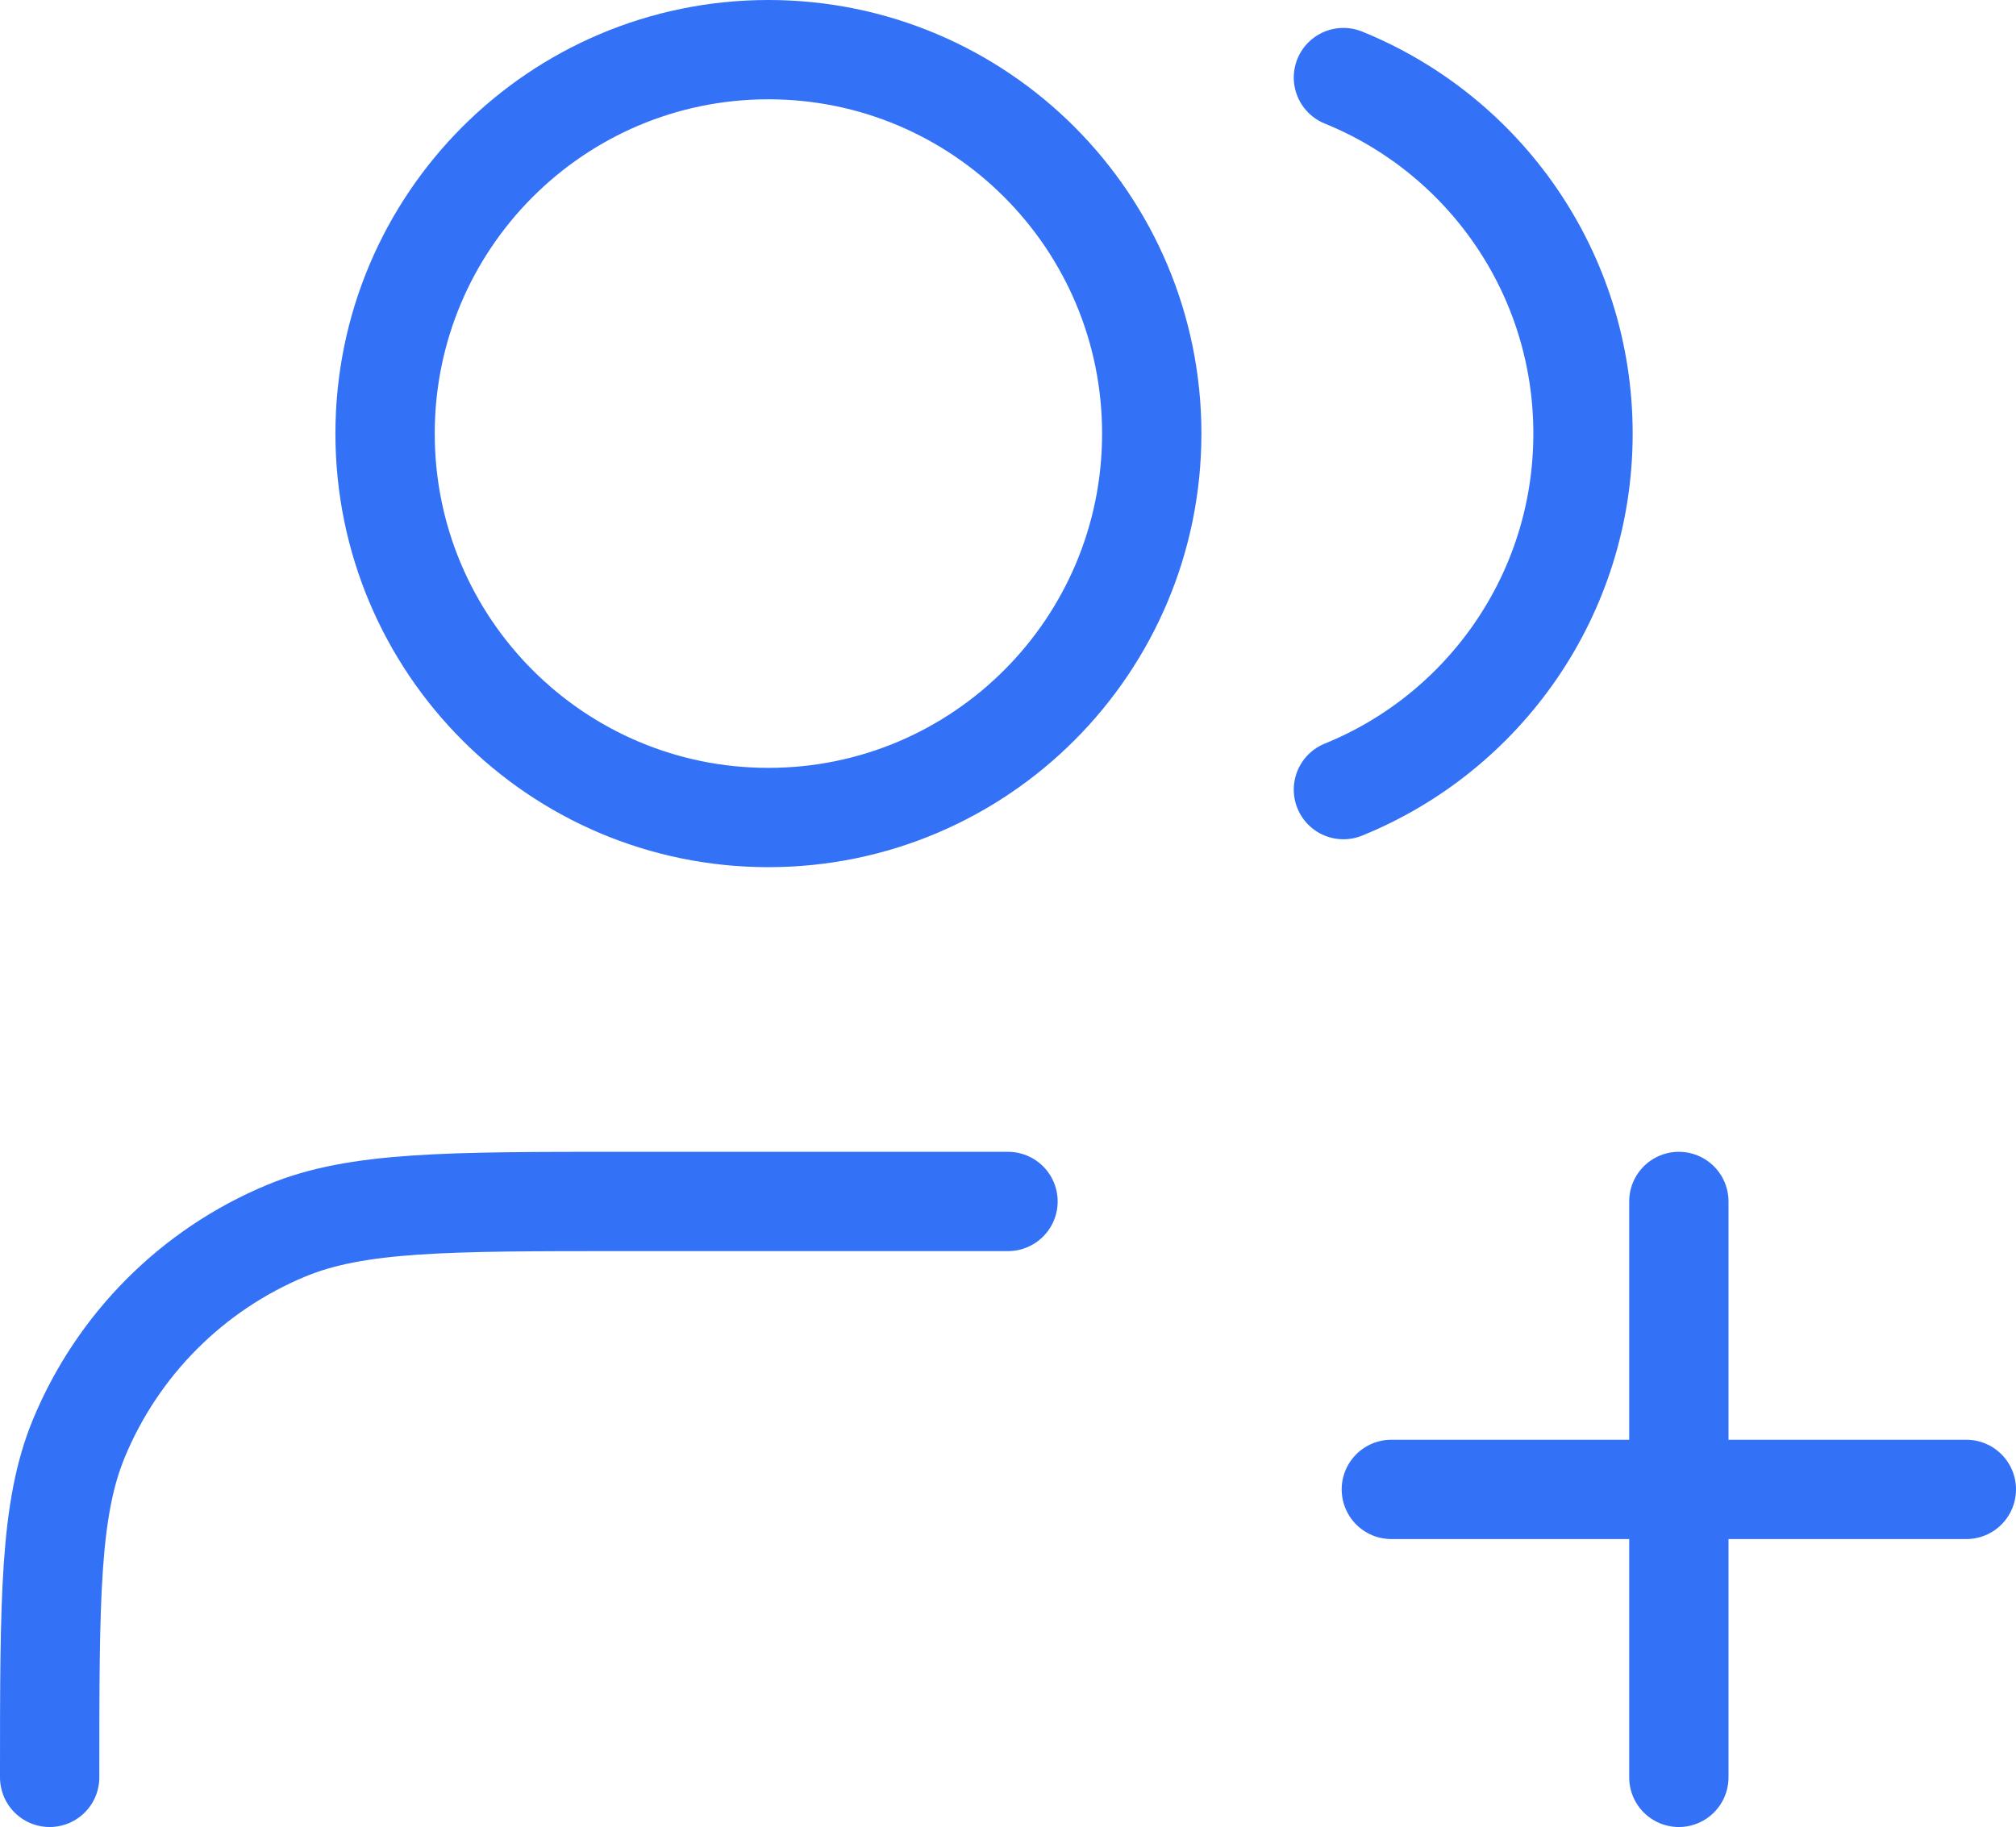 <?xml version="1.0" encoding="utf-8"?>
<svg xmlns="http://www.w3.org/2000/svg" fill="none" height="100%" overflow="visible" preserveAspectRatio="none" style="display: block;" viewBox="0 0 203 184" width="100%">
<path d="M169.05 179V121M140.1 150H198M101.5 121H62.9C44.915 121 35.922 121 28.828 123.943C19.37 127.868 11.856 135.395 7.938 144.87C5 151.975 5 160.984 5 179M135.275 7.811C149.421 13.547 159.4 27.439 159.4 43.667C159.4 59.894 149.421 73.787 135.275 79.523M115.975 43.667C115.975 65.022 98.693 82.333 77.375 82.333C56.057 82.333 38.775 65.022 38.775 43.667C38.775 22.312 56.057 5 77.375 5C98.693 5 115.975 22.312 115.975 43.667Z" id="Icon" stroke="#3371F6" stroke-linecap="round" stroke-linejoin="round" stroke-width="10"/>
</svg>